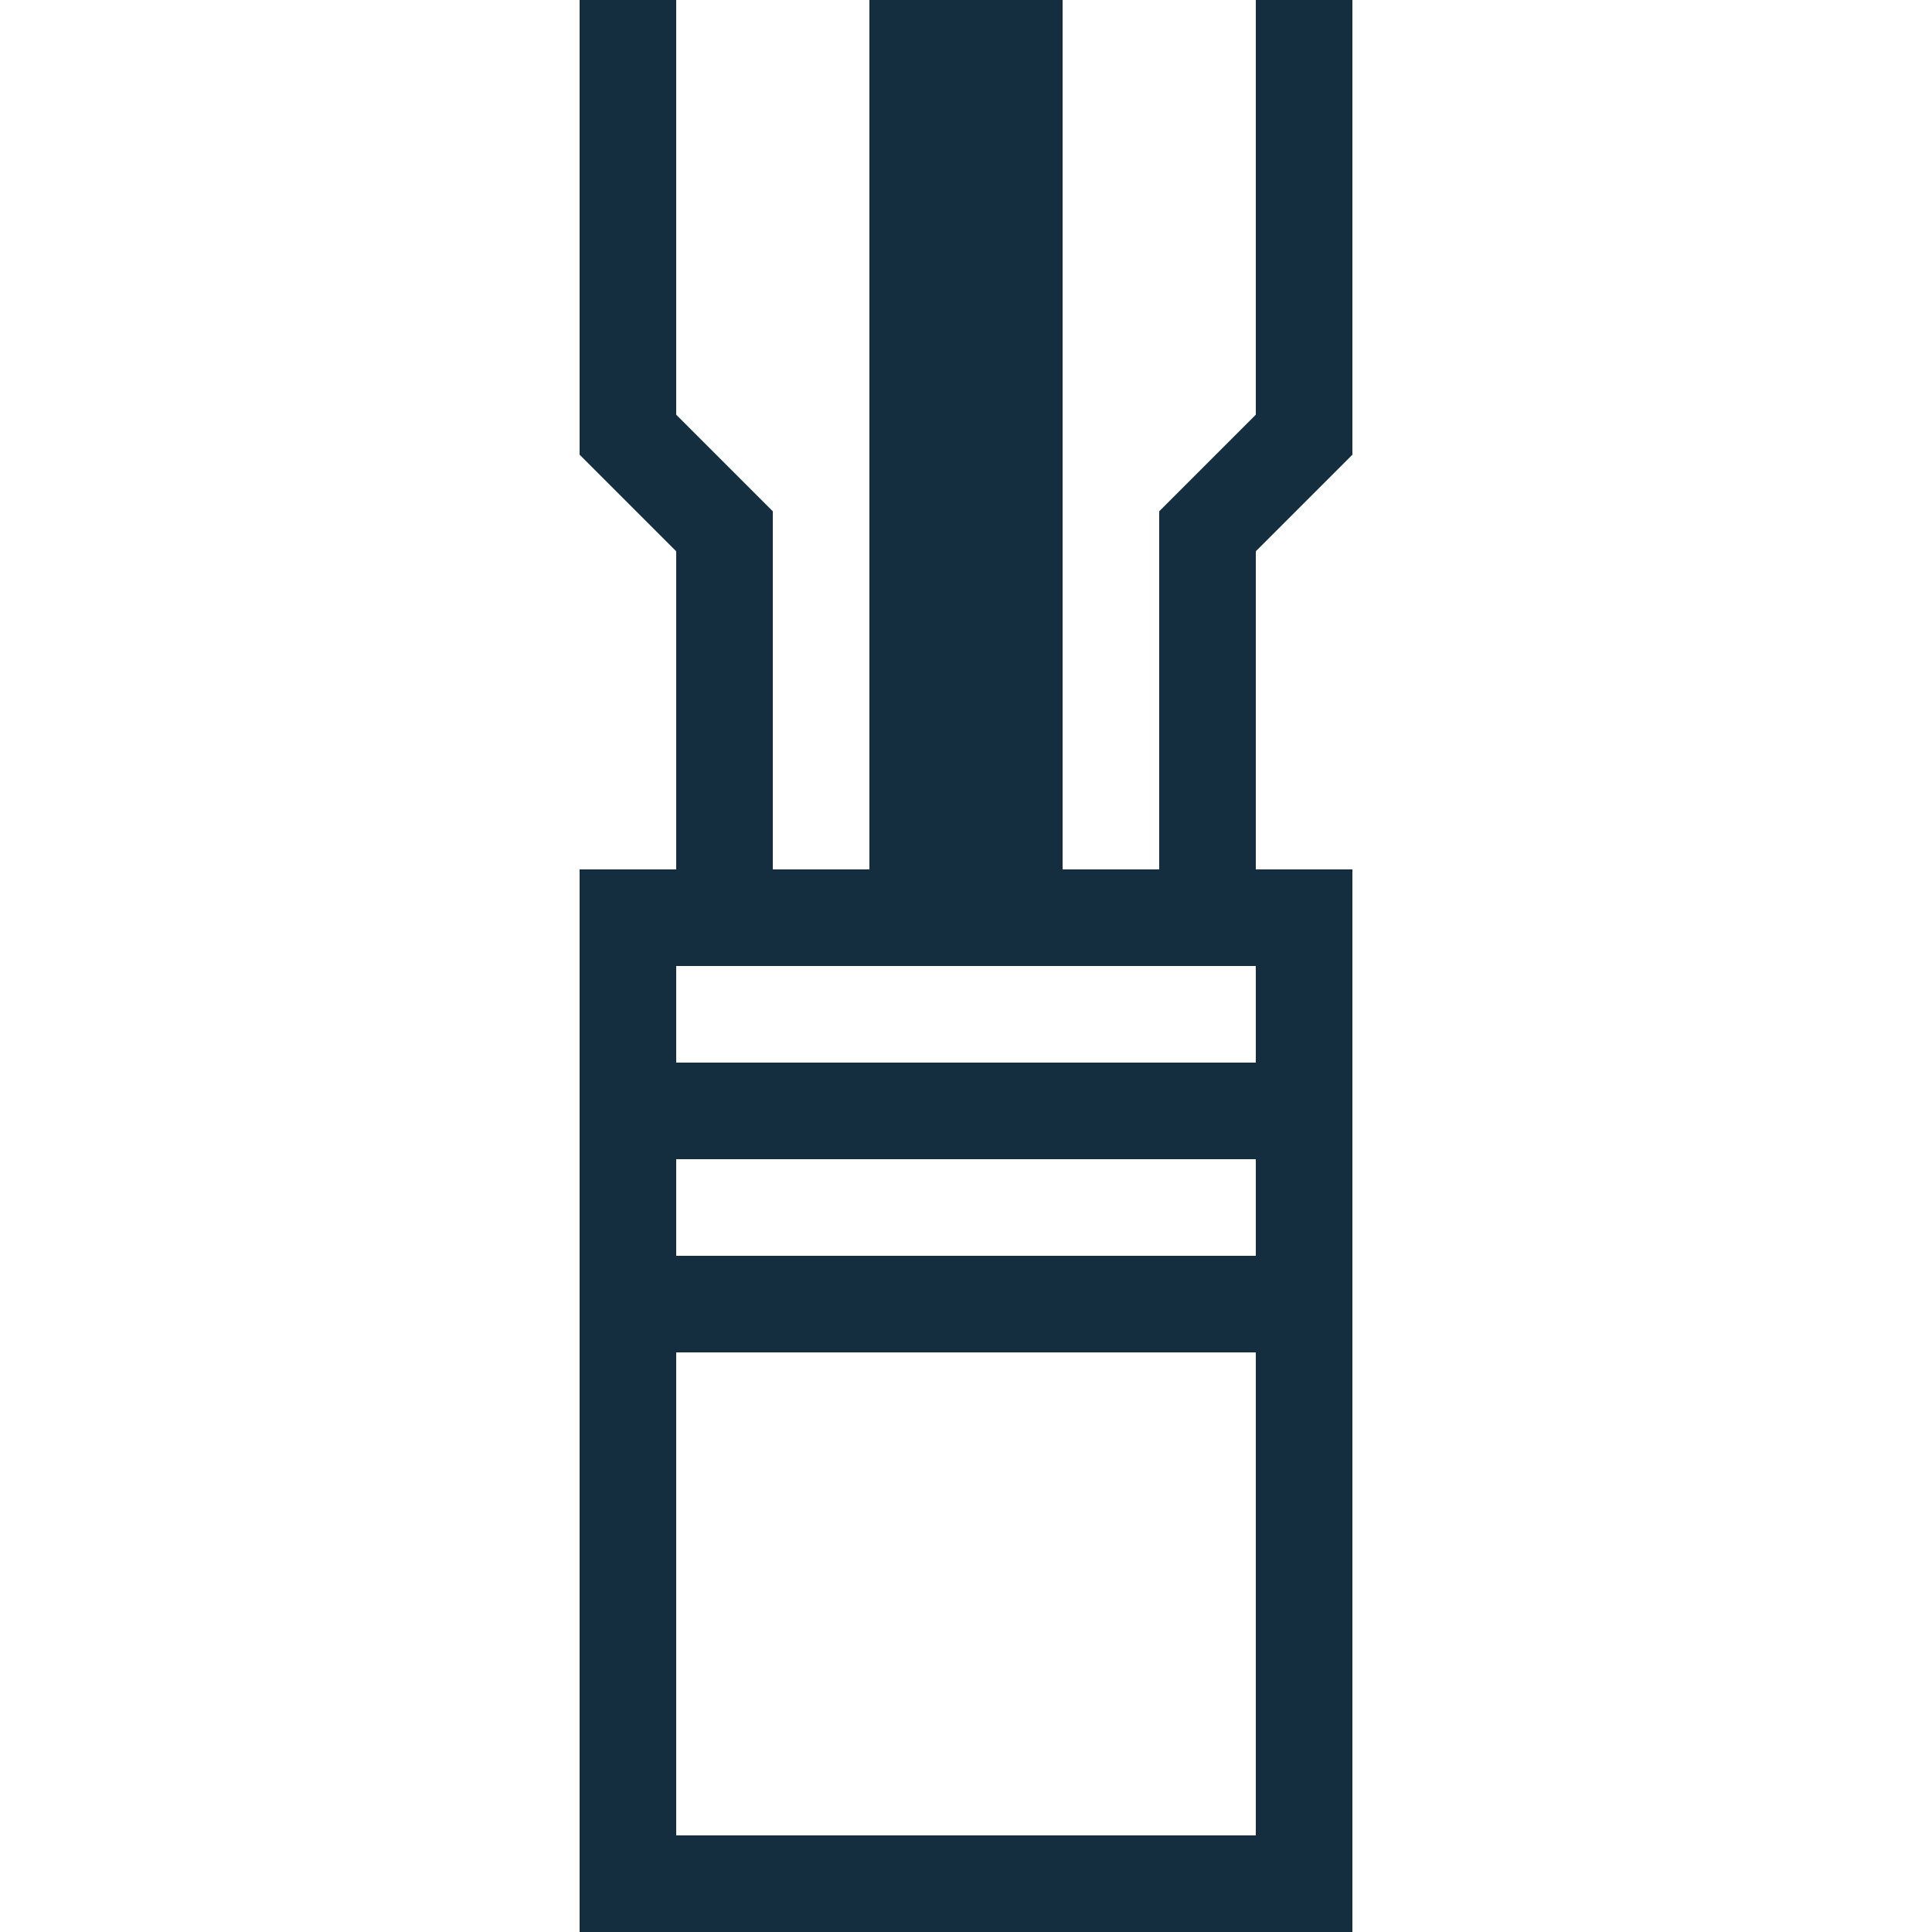 <?xml version="1.0" encoding="utf-8"?>
<!-- Generator: Adobe Illustrator 25.4.1, SVG Export Plug-In . SVG Version: 6.00 Build 0)  -->
<svg version="1.1" id="Layer_1" xmlns="http://www.w3.org/2000/svg" xmlns:xlink="http://www.w3.org/1999/xlink" x="0px" y="0px"
	 width="20px" height="20px" viewBox="0 0 20 20" enable-background="new 0 0 20 20" xml:space="preserve">
<rect x="6.5" y="9.5" fill="none" stroke="#152E3F" stroke-miterlimit="10" width="7" height="10"/>
<polyline fill="none" stroke="#152E3F" stroke-miterlimit="10" points="6.5,0 6.5,4.5 7.5,5.5 7.5,9.5 "/>
<polyline fill="none" stroke="#152E3F" stroke-miterlimit="10" points="13.5,0 13.5,4.5 12.5,5.5 12.5,9.5 "/>
<line fill="none" stroke="#152E3F" stroke-width="2" stroke-miterlimit="10" x1="10" y1="0" x2="10" y2="9.5"/>
<line fill="none" stroke="#152E3F" stroke-miterlimit="10" x1="13.5" y1="11.5" x2="6.5" y2="11.5"/>
<line fill="none" stroke="#152E3F" stroke-miterlimit="10" x1="13.5" y1="13.5" x2="6.5" y2="13.5"/>
</svg>
